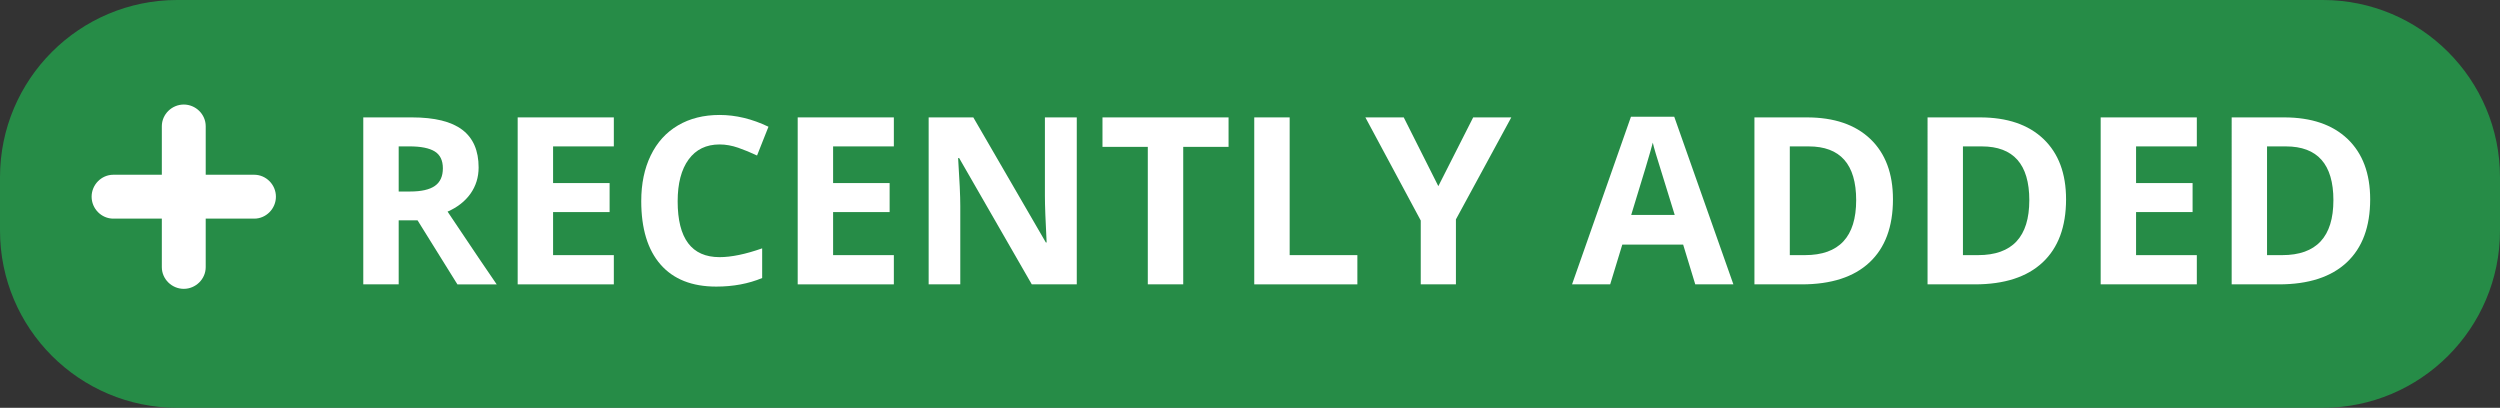 <?xml version="1.0" encoding="utf-8"?>
<!-- Generator: Adobe Illustrator 16.0.3, SVG Export Plug-In . SVG Version: 6.00 Build 0)  -->
<!DOCTYPE svg PUBLIC "-//W3C//DTD SVG 1.1//EN" "http://www.w3.org/Graphics/SVG/1.1/DTD/svg11.dtd">
<svg version="1.1" xmlns="http://www.w3.org/2000/svg" xmlns:xlink="http://www.w3.org/1999/xlink" x="0px" y="0px" width="141px"
	 height="23px" viewBox="0 0 141 23" enable-background="new 0 0 141 23" xml:space="preserve">
<rect x="0" y="0" width="141" height="23" fill="#333333" stroke="none"/>
<g id="Layer_2">
</g>
<g id="Layer_1">
	<path class="st0" opacity="0.8" fill="#23A24D" d="M141,13c0,5.523-4.478,10-10,10H10C4.477,23,0,18.523,0,13v-3C0,4.477,4.477,0,10,0h121
		c5.522,0,10,4.477,10,10V13z"/>
	<path fill="#FFFFFF" d="M14.339,9.856h-2.737V7.119c0-0.673-0.564-1.223-1.237-1.223c-0.673,0-1.238,0.55-1.238,1.223v2.737H6.39
		c-0.673,0-1.223,0.565-1.223,1.238c0,0.672,0.55,1.237,1.223,1.237h2.737v2.737c0,0.673,0.565,1.223,1.238,1.223
		c0.672,0,1.237-0.55,1.237-1.223v-2.737h2.737c0.673,0,1.223-0.564,1.223-1.237C15.563,10.421,15.012,9.856,14.339,9.856z"/>
	<g>
		<path fill="#FFFFFF" d="M22.486,12.424v3.613h-1.997V6.621h2.744c1.28,0,2.227,0.233,2.84,0.699
			c0.614,0.466,0.921,1.173,0.921,2.122c0,0.554-0.152,1.047-0.457,1.479c-0.305,0.431-0.736,0.77-1.294,1.014
			c1.417,2.117,2.34,3.484,2.77,4.103h-2.216l-2.248-3.613H22.486z M22.486,10.801h0.644c0.631,0,1.097-0.105,1.397-0.316
			c0.301-0.21,0.451-0.541,0.451-0.992c0-0.447-0.154-0.764-0.46-0.953c-0.307-0.189-0.783-0.284-1.427-0.284h-0.605V10.801z"/>
		<path fill="#FFFFFF" d="M34.62,16.038h-5.423V6.621h5.423v1.636h-3.426v2.068h3.188v1.636h-3.188v2.428h3.426V16.038z"/>
		<path fill="#FFFFFF" d="M40.584,8.147c-0.751,0-1.333,0.282-1.746,0.847c-0.412,0.564-0.618,1.352-0.618,2.36
			c0,2.1,0.788,3.149,2.364,3.149c0.661,0,1.462-0.165,2.402-0.496v1.674c-0.773,0.322-1.636,0.483-2.589,0.483
			c-1.37,0-2.417-0.415-3.143-1.246s-1.088-2.023-1.088-3.578c0-0.979,0.178-1.837,0.535-2.573s0.868-1.301,1.536-1.694
			c0.667-0.393,1.45-0.589,2.348-0.589c0.915,0,1.833,0.221,2.756,0.664l-0.644,1.623c-0.352-0.167-0.707-0.313-1.063-0.438
			C41.278,8.21,40.928,8.147,40.584,8.147z"/>
		<path fill="#FFFFFF" d="M50.413,16.038H44.99V6.621h5.423v1.636h-3.426v2.068h3.188v1.636h-3.188v2.428h3.426V16.038z"/>
		<path fill="#FFFFFF" d="M60.731,16.038h-2.538l-4.097-7.124h-0.058c0.082,1.258,0.122,2.155,0.122,2.692v4.432h-1.784V6.621h2.519
			l4.09,7.053h0.045c-0.064-1.224-0.097-2.089-0.097-2.596V6.621h1.797V16.038z"/>
		<path fill="#FFFFFF" d="M66.733,16.038h-1.997V8.283H62.18V6.621h7.111v1.662h-2.557V16.038z"/>
		<path fill="#FFFFFF" d="M70.74,16.038V6.621h1.997v7.768h3.819v1.649H70.74z"/>
		<path fill="#FFFFFF" d="M81.122,10.499l1.965-3.877h2.15l-3.123,5.751v3.665H80.13v-3.601l-3.123-5.816h2.164L81.122,10.499z"/>
		<path fill="#FFFFFF" d="M95.613,16.038l-0.683-2.242h-3.433l-0.683,2.242h-2.151l3.323-9.455h2.441l3.336,9.455H95.613z
			 M94.454,12.122c-0.631-2.031-0.986-3.18-1.065-3.446c-0.08-0.266-0.137-0.477-0.171-0.631C93.076,8.594,92.67,9.953,92,12.122
			H94.454z"/>
		<path fill="#FFFFFF" d="M106.763,11.239c0,1.55-0.441,2.737-1.324,3.562c-0.882,0.824-2.156,1.237-3.822,1.237H98.95V6.621h2.956
			c1.537,0,2.73,0.406,3.581,1.217C106.337,8.65,106.763,9.784,106.763,11.239z M104.688,11.291c0-2.022-0.893-3.034-2.68-3.034
			h-1.063v6.132h0.856C103.727,14.389,104.688,13.356,104.688,11.291z"/>
		<path fill="#FFFFFF" d="M116.526,11.239c0,1.55-0.441,2.737-1.323,3.562c-0.883,0.824-2.156,1.237-3.822,1.237h-2.667V6.621h2.956
			c1.537,0,2.731,0.406,3.581,1.217C116.102,8.65,116.526,9.784,116.526,11.239z M114.453,11.291c0-2.022-0.894-3.034-2.68-3.034
			h-1.063v6.132h0.856C113.491,14.389,114.453,13.356,114.453,11.291z"/>
		<path fill="#FFFFFF" d="M123.901,16.038h-5.423V6.621h5.423v1.636h-3.427v2.068h3.188v1.636h-3.188v2.428h3.427V16.038z"/>
		<path fill="#FFFFFF" d="M133.678,11.239c0,1.55-0.44,2.737-1.323,3.562c-0.882,0.824-2.156,1.237-3.822,1.237h-2.667V6.621h2.957
			c1.537,0,2.73,0.406,3.581,1.217C133.253,8.65,133.678,9.784,133.678,11.239z M131.604,11.291c0-2.022-0.894-3.034-2.68-3.034
			h-1.063v6.132h0.856C130.643,14.389,131.604,13.356,131.604,11.291z"/>
	</g>
</g>
</svg>
